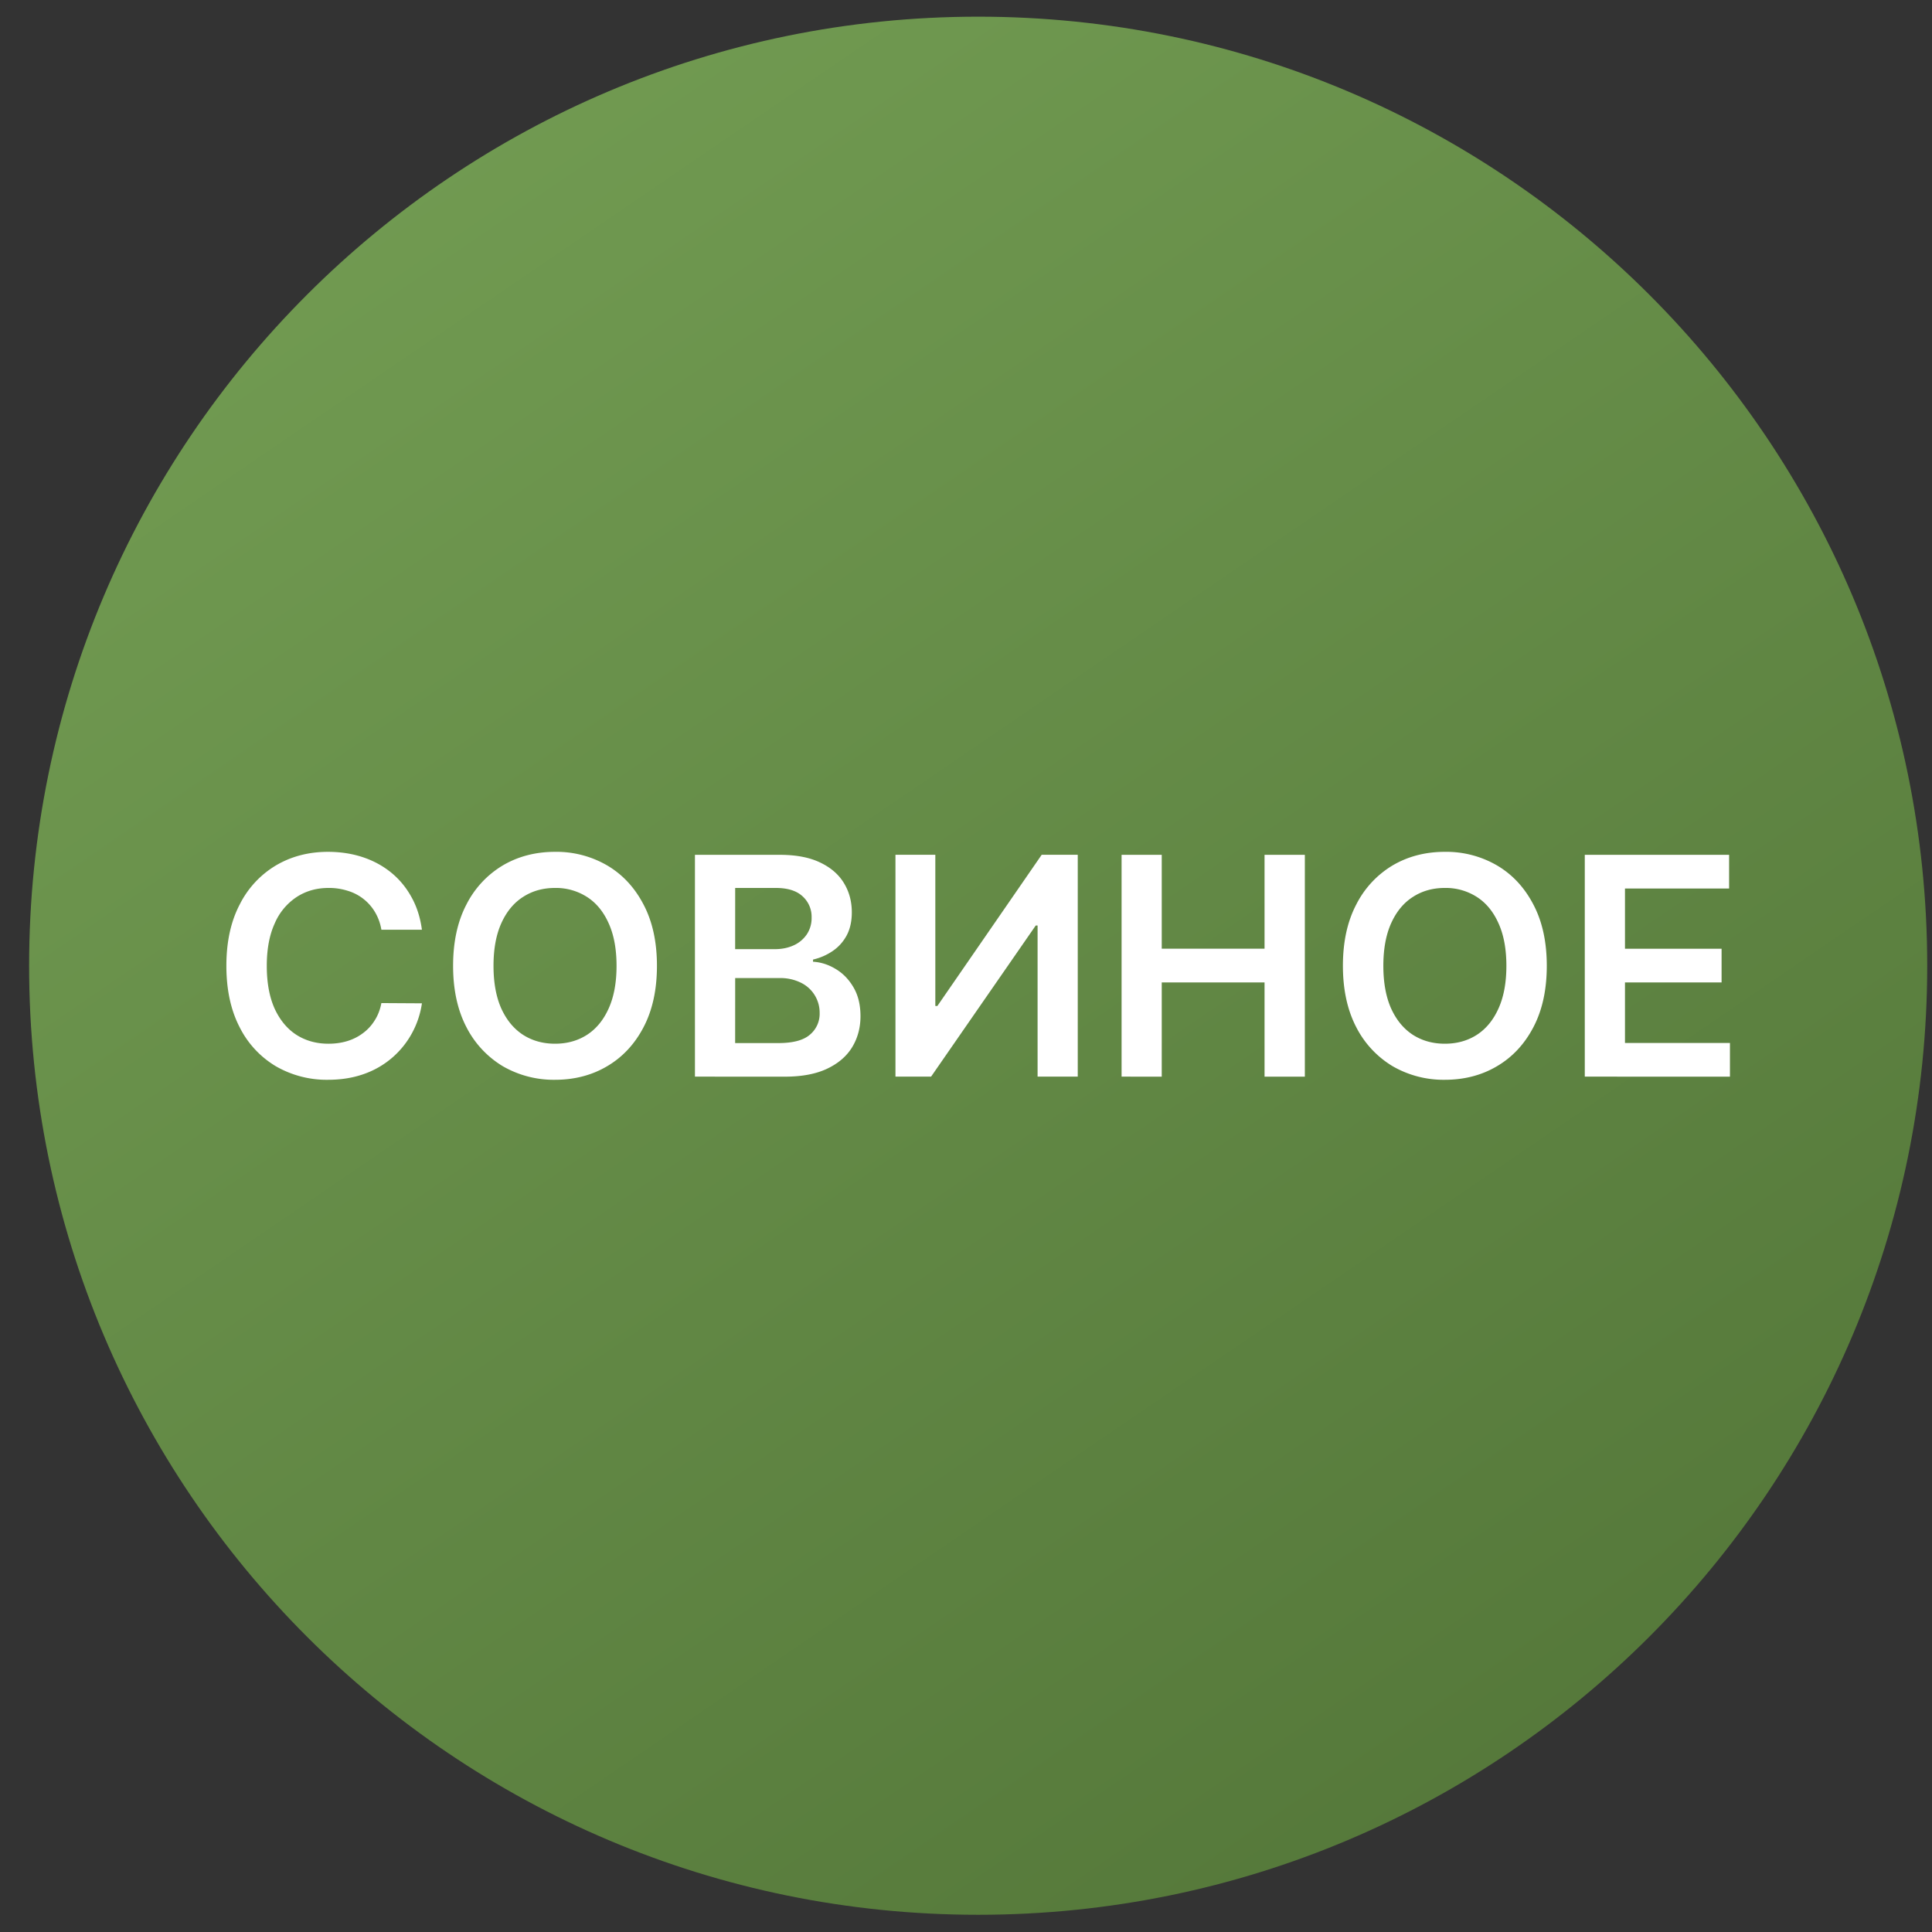 <svg xmlns="http://www.w3.org/2000/svg" width="57" height="57" fill="none" viewBox="0 0 57 57"><rect x="0" y="0" width="57" height="57" fill="#333333" stroke="none"/><g clip-path="url(#a)"><path fill="url(#b)" d="M56.859 28.492c0-15.464-12.536-28-28-28s-28 12.536-28 28 12.536 28 28 28 28-12.536 28-28"/><path fill="#fff" d="M46.756 31.764V25.22h4.258v.994h-3.072v1.777h2.85v.994h-2.85v1.786h3.097v.994zM45.635 28.495q0 1.058-.396 1.812-.393.75-1.074 1.15-.677.4-1.537.4a3 3 0 0 1-1.54-.4 2.86 2.86 0 0 1-1.075-1.153q-.392-.755-.393-1.809 0-1.058.394-1.809a2.83 2.83 0 0 1 1.073-1.154q.681-.4 1.54-.4a2.97 2.97 0 0 1 1.538.4q.681.4 1.074 1.154.396.75.396 1.809m-1.192 0q0-.744-.233-1.256-.23-.515-.64-.777a1.7 1.7 0 0 0-.942-.265q-.534 0-.943.265-.41.262-.642.777-.23.511-.23 1.256 0 .744.23 1.26.233.51.642.776.41.262.943.262.534 0 .943-.262.409-.265.639-.777.233-.515.233-1.259M33.09 31.764V25.22h1.185v2.77h3.033v-2.77h1.189v6.545h-1.189v-2.78h-3.033v2.78zM26.419 25.219h1.176v4.461h.06l3.078-4.461h1.064v6.545h-1.185v-4.458h-.055l-3.087 4.458h-1.051zM20.503 31.764V25.22h2.506q.71 0 1.18.223.472.222.706.605.236.383.236.869 0 .399-.153.684-.153.281-.412.457a1.7 1.7 0 0 1-.579.252v.064q.348.02.668.214.323.192.527.544.205.35.205.85 0 .508-.246.914-.246.402-.742.636-.495.233-1.246.233zm1.186-.99h1.275q.645 0 .93-.247a.8.8 0 0 0 .288-.639.98.98 0 0 0-.553-.895 1.36 1.36 0 0 0-.633-.137H21.69zm0-2.771h1.173q.307 0 .553-.112a.93.93 0 0 0 .387-.323.86.86 0 0 0 .143-.499.81.81 0 0 0-.268-.626q-.265-.246-.79-.246H21.69zM19.382 28.495q0 1.058-.396 1.812-.393.75-1.074 1.15-.677.4-1.537.4a3 3 0 0 1-1.54-.4 2.86 2.86 0 0 1-1.074-1.153q-.393-.755-.393-1.809 0-1.058.393-1.809a2.83 2.83 0 0 1 1.074-1.154q.68-.4 1.54-.4a2.97 2.97 0 0 1 1.537.4q.681.4 1.074 1.154.396.75.396 1.809m-1.192 0q0-.744-.233-1.256-.23-.515-.64-.777a1.7 1.7 0 0 0-.942-.265q-.534 0-.943.265-.41.262-.642.777-.23.511-.23 1.256 0 .744.23 1.26.233.51.642.776.41.262.943.262.534 0 .943-.262.409-.265.639-.777.233-.515.233-1.259M12.448 27.43h-1.196a1.5 1.5 0 0 0-.188-.52 1.4 1.4 0 0 0-.809-.63 1.8 1.8 0 0 0-.559-.083q-.534 0-.946.269a1.76 1.76 0 0 0-.646.78q-.233.51-.233 1.249 0 .75.233 1.266.237.51.646.773.413.26.943.259.294 0 .55-.077.259-.079.463-.233.209-.153.348-.377.144-.224.198-.512l1.196.007a2.6 2.6 0 0 1-.291.876 2.58 2.58 0 0 1-1.416 1.208q-.48.172-1.064.172a3 3 0 0 1-1.54-.4 2.8 2.8 0 0 1-1.068-1.153q-.39-.755-.39-1.809 0-1.058.393-1.809a2.8 2.8 0 0 1 1.07-1.154q.679-.4 1.535-.4.546 0 1.016.154t.838.45q.367.296.604.723.24.425.313.972"/></g><defs><linearGradient id="b" x1="52.63" x2="9.879" y1="63.14" y2=".492" gradientUnits="userSpaceOnUse"><stop stop-color="#4f7135"/><stop offset="1" stop-color="#739d53"/></linearGradient><clipPath id="a"><path fill="#fff" d="M.859.492h56v56h-56z"/></clipPath></defs></svg>